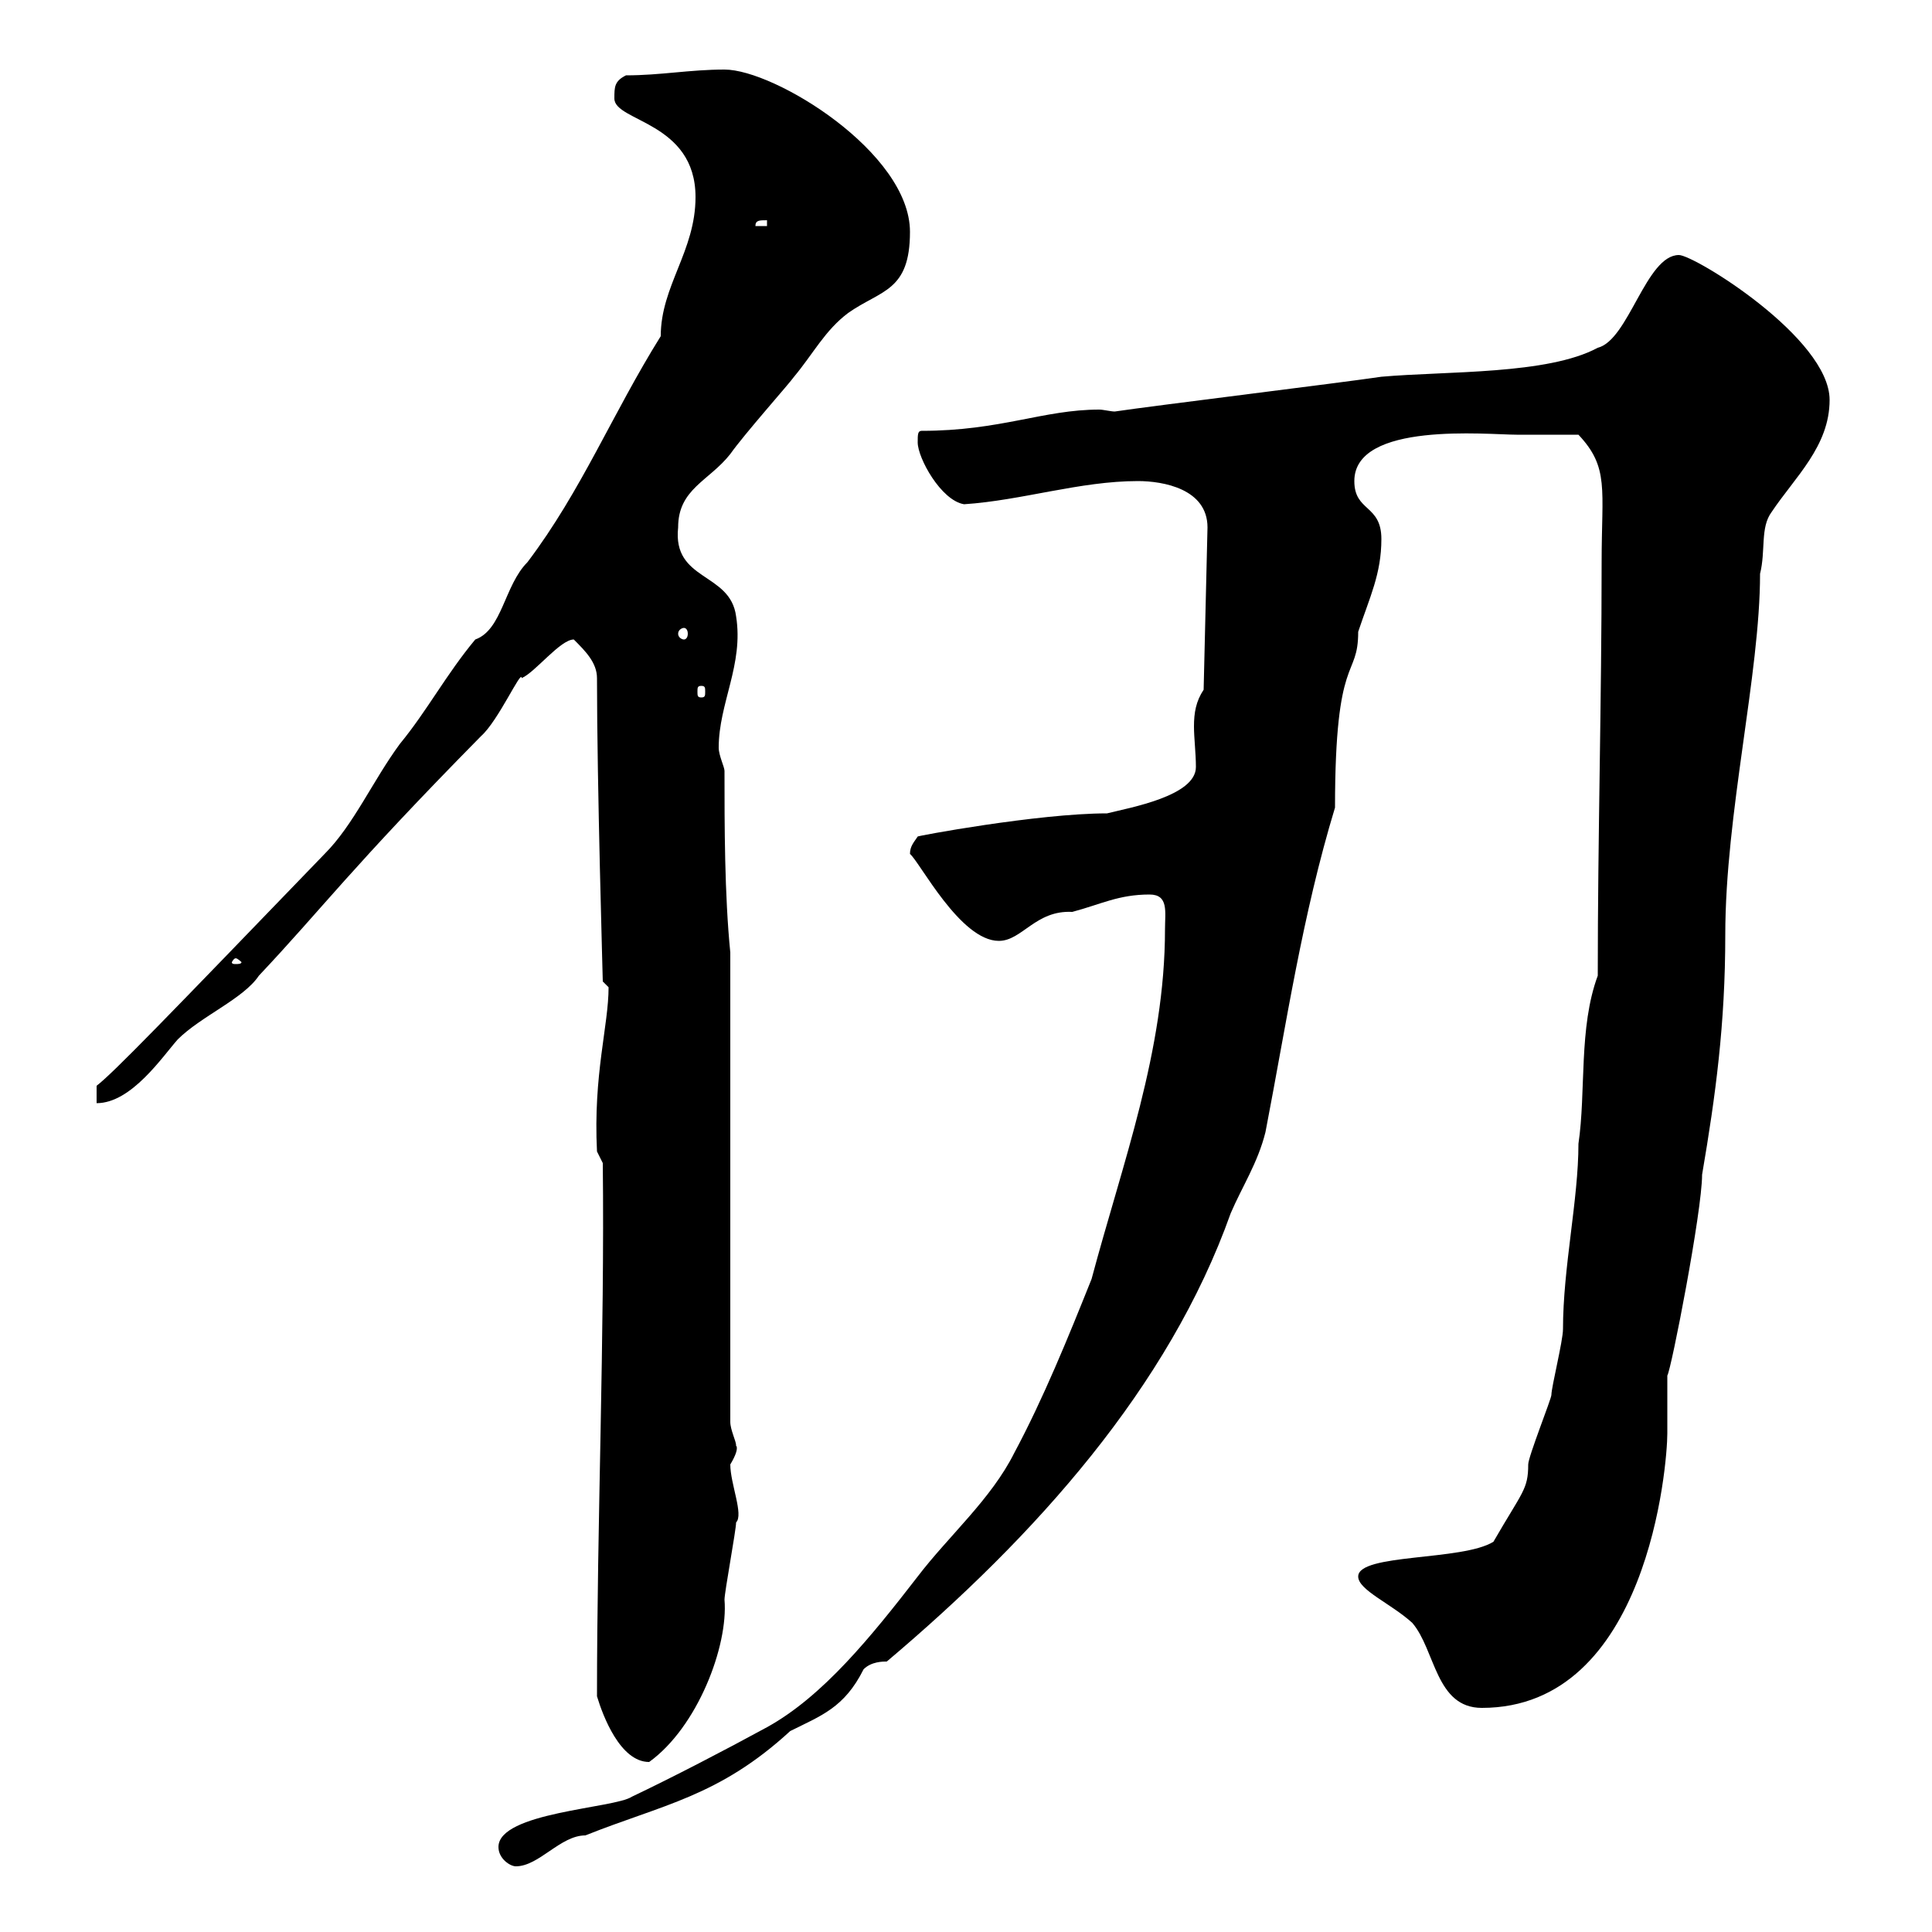 <svg xmlns="http://www.w3.org/2000/svg" xmlns:xlink="http://www.w3.org/1999/xlink" width="300" height="300"><path d="M77.40 286.80C77.40 288.60 79.20 289.80 80.10 289.80C83.70 289.80 87 285 90.90 285C102.90 280.20 111.60 279 122.70 268.80C127.50 266.40 131.10 265.20 134.10 259.20C135.30 258 137.10 258 137.70 258C160.80 238.50 181.50 215.40 191.10 188.40C192.90 184.20 195.30 180.60 196.50 175.80C199.80 158.70 202.20 142.20 207.30 125.40C207.30 101.10 210.90 105.60 210.90 98.10C212.70 92.70 214.50 89.10 214.50 83.70C214.50 78.30 210.30 79.50 210.30 74.70C210.30 65.40 231 67.50 235.50 67.50C237.30 67.50 243.30 67.50 245.10 67.50C249.90 72.60 248.70 75.90 248.70 87.30C248.70 108.90 248.10 129.90 248.10 151.50C245.10 159.60 246.30 169.50 245.10 177.60C245.10 186.30 242.70 196.80 242.70 206.40C242.70 208.20 240.90 215.40 240.90 216.60C240.90 217.20 237.30 226.20 237.30 227.40C237.30 231.30 236.40 231.60 231.90 239.40C227.10 242.40 210.90 241.20 210.90 244.80C210.90 246.90 216 249 219.30 252C222.90 256.20 222.90 265.20 230.10 265.20C255.90 265.20 258.90 227.40 258.90 222.60C258.90 222 258.90 214.80 258.90 213.60C259.50 212.70 264.30 188.10 264.30 182.40C266.40 170.10 267.90 159 267.90 145.20C267.90 126.30 273.30 104.70 273.30 89.10C274.20 85.50 273.30 81.90 275.10 79.50C278.70 74.10 284.10 69.30 284.10 62.10C284.10 52.50 263.10 39.60 260.70 39.60C255.60 39.60 252.90 52.80 248.10 54C240.30 58.20 224.70 57.60 214.50 58.50C208.50 59.40 179.10 63 173.10 63.90C172.50 63.90 171.30 63.60 170.70 63.60C162 63.60 155.40 66.90 143.10 66.90C142.50 66.90 142.50 67.50 142.50 68.70C142.50 71.10 146.10 77.70 149.70 78.30C158.70 77.70 167.70 74.70 176.70 74.70C180.60 74.70 187.50 75.90 187.50 81.90L186.90 107.10C185.70 108.90 185.40 110.70 185.40 112.80C185.40 114.60 185.70 117 185.70 119.10C185.70 123.60 175.50 125.40 171.90 126.30C161.10 126.30 141.90 129.90 142.50 129.90C141.90 130.80 141.30 131.40 141.30 132.60C142.80 133.80 149.10 146.10 155.10 146.10C158.70 146.10 160.80 141.30 166.50 141.60C171 140.40 173.70 138.90 178.50 138.90C181.50 138.90 180.90 141.60 180.90 144.30C180.90 163.20 174.30 180.60 169.50 198.60C165.90 207.60 162 217.20 157.50 225.60C153.90 232.80 147.30 238.50 142.50 244.80C135.30 254.10 127.80 263.40 119.10 268.20C112.50 271.80 104.40 276 98.10 279C95.40 280.80 77.40 281.40 77.40 286.80ZM92.70 263.40C93.60 266.40 96.30 273.60 100.80 273.60C108.30 268.20 113.10 255.60 112.50 248.40C112.50 247.20 114.30 237.60 114.30 236.40C115.50 235.20 113.40 230.40 113.40 227.40C115.20 224.40 114 224.40 114.30 224.40C114.30 223.80 113.40 222 113.40 220.80L113.40 147.90C112.50 138.90 112.50 128.10 112.50 119.70C112.50 119.10 111.60 117.30 111.60 116.10C111.60 109.20 115.50 103.20 114.30 95.70C113.40 88.80 104.40 90.30 105.30 81.90C105.30 75.90 110.10 74.70 113.40 70.50C115.50 67.50 122.70 59.40 123.30 58.50C126.30 54.90 128.10 51.30 131.70 48.60C136.80 45 141.30 45.30 141.30 36C141.30 23.70 120.30 10.80 112.50 10.80C107.10 10.80 102.60 11.70 97.20 11.70C95.40 12.60 95.40 13.50 95.40 15.30C95.40 18.90 108 18.90 108 30.60C108 39 102.60 44.40 102.60 52.20C95.10 64.20 90.30 76.20 81.90 87.30C78.30 90.90 78 97.80 73.80 99.30C69.30 104.70 66.30 110.40 62.10 115.50C57.90 121.20 54.90 128.10 50.40 132.60C25.50 158.40 17.70 166.50 15 168.60L15 171.30C20.40 171.30 25.20 164.10 27.60 161.40C31.20 157.80 37.80 155.10 40.20 151.50C50.10 141 54.30 135 74.70 114.30C77.40 111.90 81 103.80 81 105.30C83.10 104.40 87 99.30 89.10 99.30C90.90 101.10 92.70 102.90 92.70 105.30C92.70 121.80 93.60 151.80 93.60 152.40C93.60 152.40 94.50 153.30 94.50 153.30C94.50 159.30 92.10 166.80 92.70 178.80L93.60 180.60C93.90 207.30 92.70 236.70 92.70 263.40ZM36.60 148.80C36.90 148.80 37.50 149.40 37.50 149.40C37.50 149.70 36.90 149.70 36.60 149.70C36.30 149.70 36 149.70 36 149.40C36 149.40 36.30 148.80 36.60 148.80ZM108.90 106.50C109.50 106.50 109.50 106.80 109.50 107.40C109.50 108 109.50 108.30 108.90 108.30C108.30 108.30 108.30 108 108.30 107.40C108.30 106.80 108.30 106.50 108.90 106.50ZM106.20 97.50C106.50 97.50 106.80 97.80 106.80 98.40C106.80 99 106.50 99.30 106.20 99.30C105.90 99.30 105.30 99 105.30 98.40C105.30 97.80 105.90 97.50 106.20 97.50ZM119.10 34.20L119.10 35.10L117.30 35.10C117.30 34.20 117.90 34.20 119.10 34.20Z"/></svg>